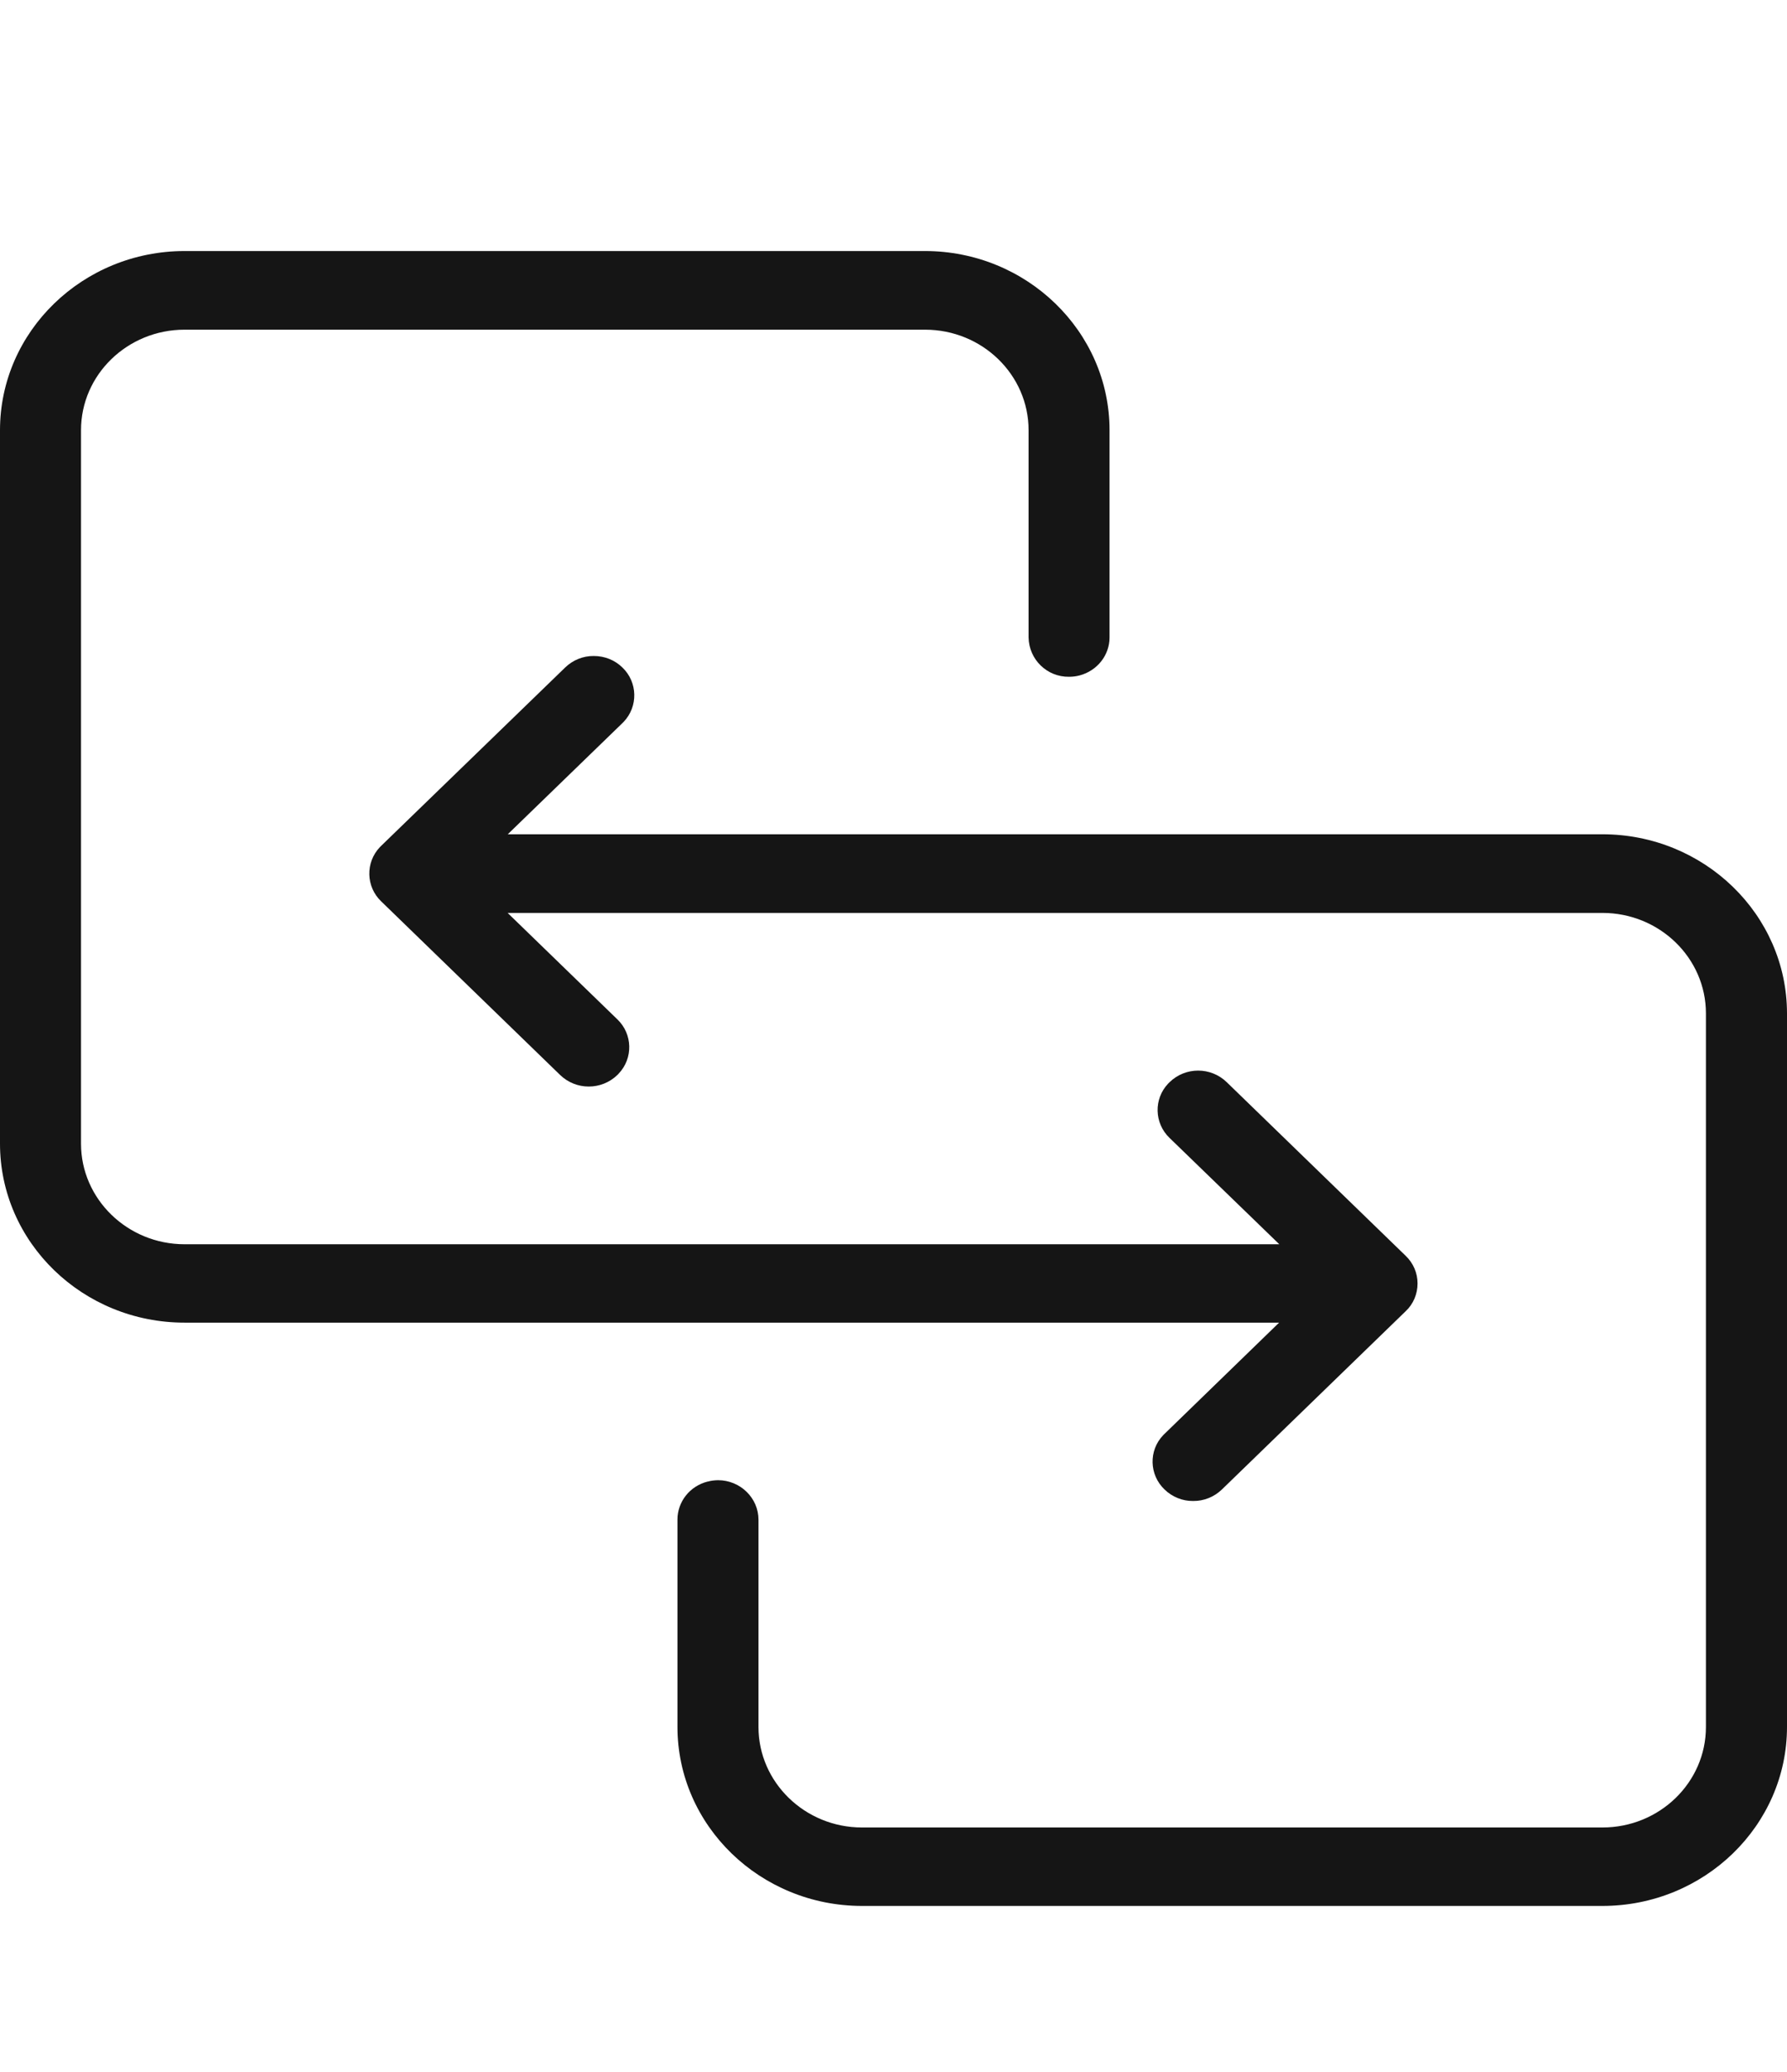 <?xml version="1.0" encoding="utf-8"?>
<!-- Generator: Adobe Illustrator 16.0.0, SVG Export Plug-In . SVG Version: 6.00 Build 0)  -->
<!DOCTYPE svg PUBLIC "-//W3C//DTD SVG 1.1//EN" "http://www.w3.org/Graphics/SVG/1.1/DTD/svg11.dtd">
<svg version="1.1" id="Layer_1" xmlns="http://www.w3.org/2000/svg" xmlns:xlink="http://www.w3.org/1999/xlink" x="0px" y="0px"
	 width="27px" height="31.3px" viewBox="0 0 27 31.3" enable-background="new 0 0 27 31.3" xml:space="preserve">
<g>
	<g>
		<defs>
			<rect id="SVGID_1_" y="3.792" width="27" height="25"/>
		</defs>
		<clipPath id="SVGID_2_">
			<use xlink:href="#SVGID_1_"  overflow="visible"/>
		</clipPath>
		<g clip-path="url(#SVGID_2_)">
			<path fill="#151515" d="M21.418,19.387c0,0.159-0.064,0.312-0.18,0.42l-2.778,2.694c-0.116,0.111-0.271,0.174-0.433,0.172
				c-0.16,0.002-0.316-0.061-0.432-0.174c-0.232-0.221-0.242-0.588-0.021-0.819c0.007-0.007,0.013-0.015,0.021-0.021l1.731-1.68
				H2.79C1.251,19.98,0,18.768,0,17.275V6.498c0-1.492,1.251-2.706,2.79-2.706h11.185c1.537,0,2.789,1.214,2.789,2.706v3.131
				c0,0.27-0.187,0.505-0.457,0.575c-0.051,0.013-0.103,0.019-0.154,0.019c-0.334,0.005-0.606-0.261-0.612-0.594V6.498
				c0-0.837-0.701-1.518-1.564-1.518H2.789c-0.863,0-1.565,0.68-1.565,1.518v10.778c0,0.836,0.702,1.519,1.565,1.519h16.54
				l-1.659-1.607c-0.232-0.223-0.24-0.589-0.02-0.82c0.008-0.007,0.014-0.014,0.02-0.02c0.24-0.235,0.625-0.235,0.866,0l2.702,2.621
				C21.354,19.08,21.418,19.229,21.418,19.387z"/>
			<path fill="#151515" d="M27,15.308v10.777c0,1.492-1.251,2.705-2.79,2.705H13.025c-1.538,0-2.789-1.213-2.789-2.705v-3.131
				c0-0.271,0.187-0.506,0.454-0.574h0.004c0.05-0.014,0.102-0.02,0.154-0.021c0.338,0,0.612,0.269,0.612,0.597v3.131
				c0,0.836,0.702,1.518,1.564,1.518h11.187c0.863,0,1.564-0.68,1.564-1.518V15.308c0-0.837-0.701-1.518-1.564-1.518H7.67
				l1.658,1.608c0.232,0.222,0.24,0.589,0.019,0.82c-0.006,0.007-0.012,0.014-0.019,0.02c-0.241,0.233-0.624,0.233-0.865,0
				L5.76,13.616c-0.232-0.221-0.241-0.588-0.02-0.82c0.006-0.007,0.013-0.013,0.02-0.02l2.78-2.694
				C8.656,9.97,8.811,9.907,8.972,9.909c0.163,0,0.317,0.061,0.432,0.174c0.232,0.222,0.24,0.589,0.019,0.821
				c-0.006,0.006-0.012,0.013-0.019,0.019l-1.732,1.679H24.21C25.748,12.602,26.999,13.815,27,15.308L27,15.308z"/>
		</g>
	</g>
</g>
</svg>
